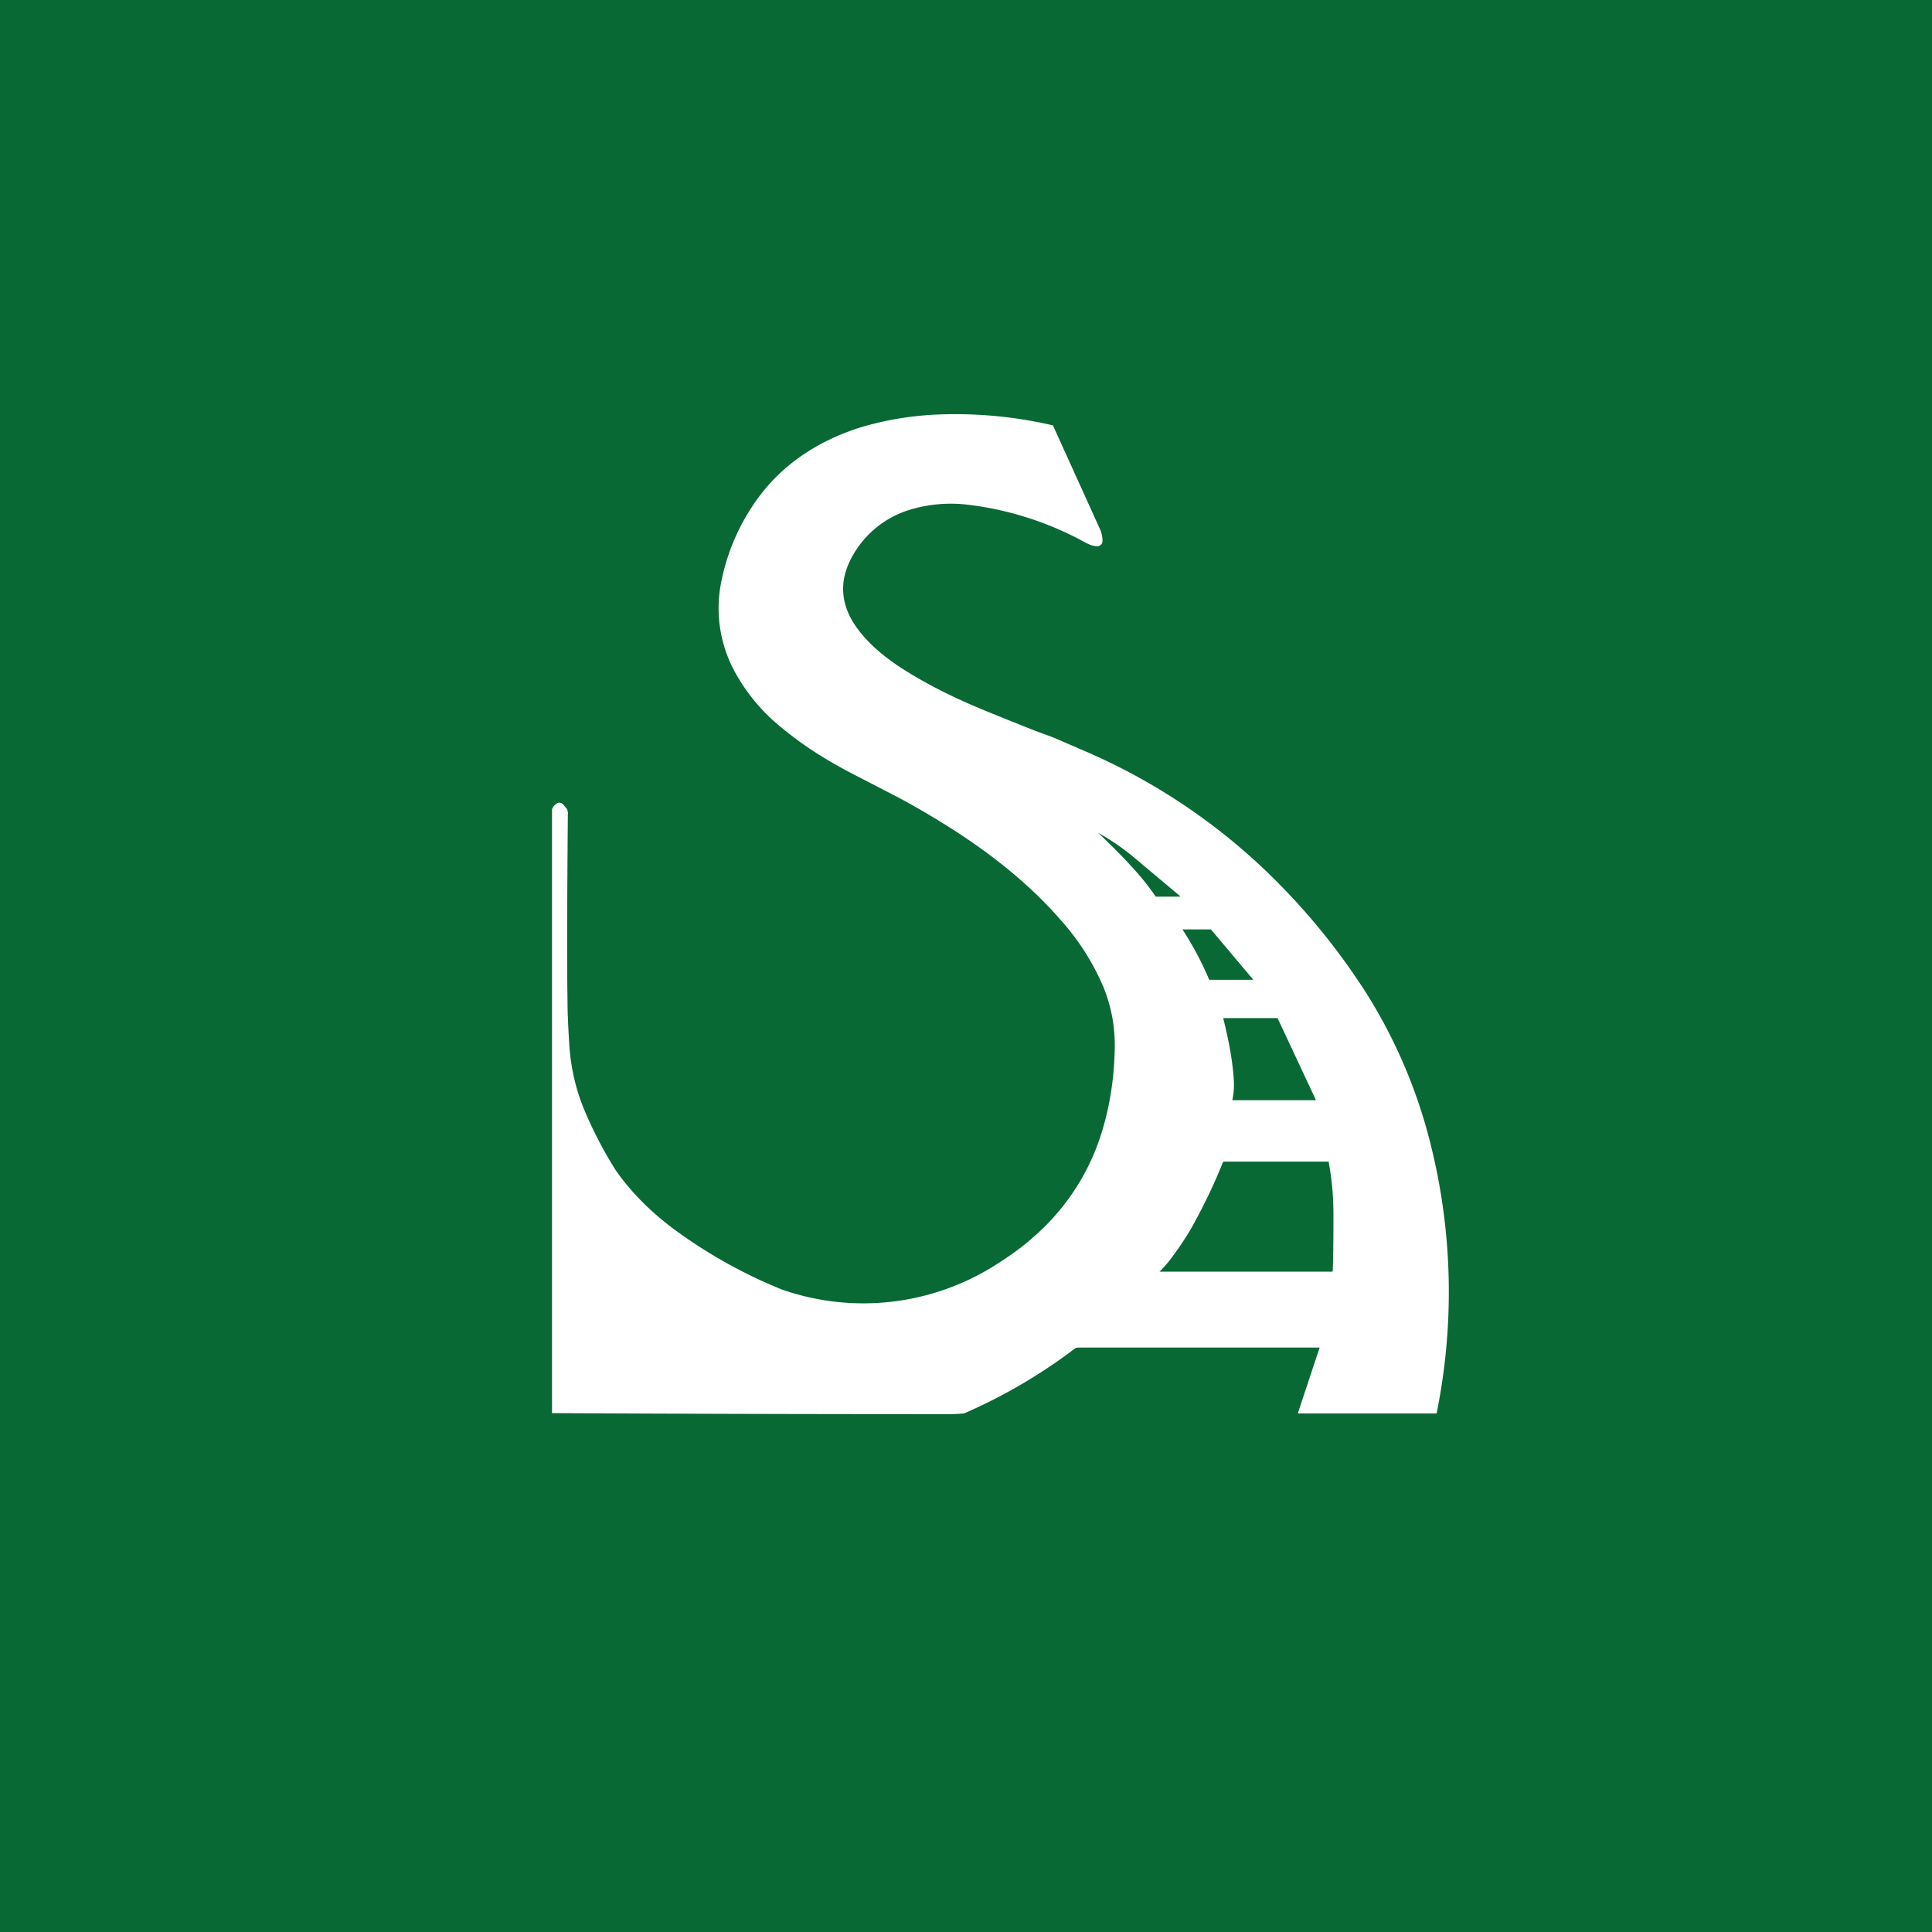 <!-- by TradingView --><svg width="56" height="56" viewBox="0 0 56 56" xmlns="http://www.w3.org/2000/svg"><path fill="#086934" d="M0 0h56v56H0z"/><path d="M26.9 12.03a12.47 12.47 0 0 1 3.62.3l1.36 3c.04.08.06.17.07.25.02.12 0 .2-.07.23-.04.03-.12.03-.23 0a1.4 1.4 0 0 1-.22-.1 9.34 9.34 0 0 0-3.46-1.09 4.1 4.1 0 0 0-1.58.15 2.85 2.85 0 0 0-1.76 1.5c-.28.59-.25 1.16.07 1.72.3.5.79.97 1.5 1.42.52.33 1.14.66 1.84.97.43.19 1.08.45 1.96.8l.54.2.88.38a17.73 17.73 0 0 1 5.82 4.03c.87.9 1.65 1.89 2.34 2.96a15 15 0 0 1 1.85 4.27 17.65 17.65 0 0 1 .21 7.95h-4l-.02-.01.63-1.9h-7.01l-.06.01a15.52 15.52 0 0 1-3.24 1.9c-.22.02-.41.02-.56.02A2109.9 2109.9 0 0 1 16 40.96v-17.5a.32.32 0 0 1 .14-.17c.06-.04.11-.03.18.02l.12.15.02.08c-.02 2.4-.03 4.24-.01 5.49 0 .34.02.76.05 1.23.04.68.19 1.32.44 1.92a11.99 11.99 0 0 0 .9 1.73c.43.62.99 1.19 1.67 1.7a14.28 14.28 0 0 0 3.16 1.77 7.16 7.16 0 0 0 6.1-.66c.45-.28.85-.56 1.18-.86a6.57 6.57 0 0 0 1.95-2.93c.25-.77.39-1.6.41-2.48.02-.62-.08-1.21-.31-1.8a7.04 7.04 0 0 0-1.27-2c-.8-.92-1.84-1.79-3.1-2.6-.6-.38-1.16-.71-1.68-.98l-1.12-.58c-.83-.42-1.55-.88-2.14-1.37a5.4 5.4 0 0 1-1.43-1.72 3.85 3.85 0 0 1-.34-2.6 6.1 6.1 0 0 1 .87-2.1 5.3 5.3 0 0 1 1.55-1.56c.5-.33 1.08-.6 1.7-.78.59-.17 1.2-.28 1.87-.33Zm8.58 21.64-.03.01c-.23.58-.5 1.15-.82 1.74-.2.37-.42.7-.65 1.01a3.66 3.66 0 0 1-.37.43h5l.02-.01c.02-.57.02-1.14.02-1.7a8.14 8.14 0 0 0-.14-1.48h-3.03Zm0-4.16c-.02 0-.02 0-.02.02.17.68.27 1.26.3 1.74a2.21 2.21 0 0 1-.04.62h2.4l.02-.01-1.1-2.35-.01-.02h-1.56Zm-1.2-2.58v.02a9.24 9.24 0 0 1 .77 1.45h1.27v-.01l-1.22-1.45h-.81Zm-2.45-2.79c.35.33.69.67 1 1.01a7.44 7.44 0 0 1 .67.84h.7v-.02l-1.37-1.15a6.62 6.62 0 0 0-1-.68Z" fill="#fff"/></svg>